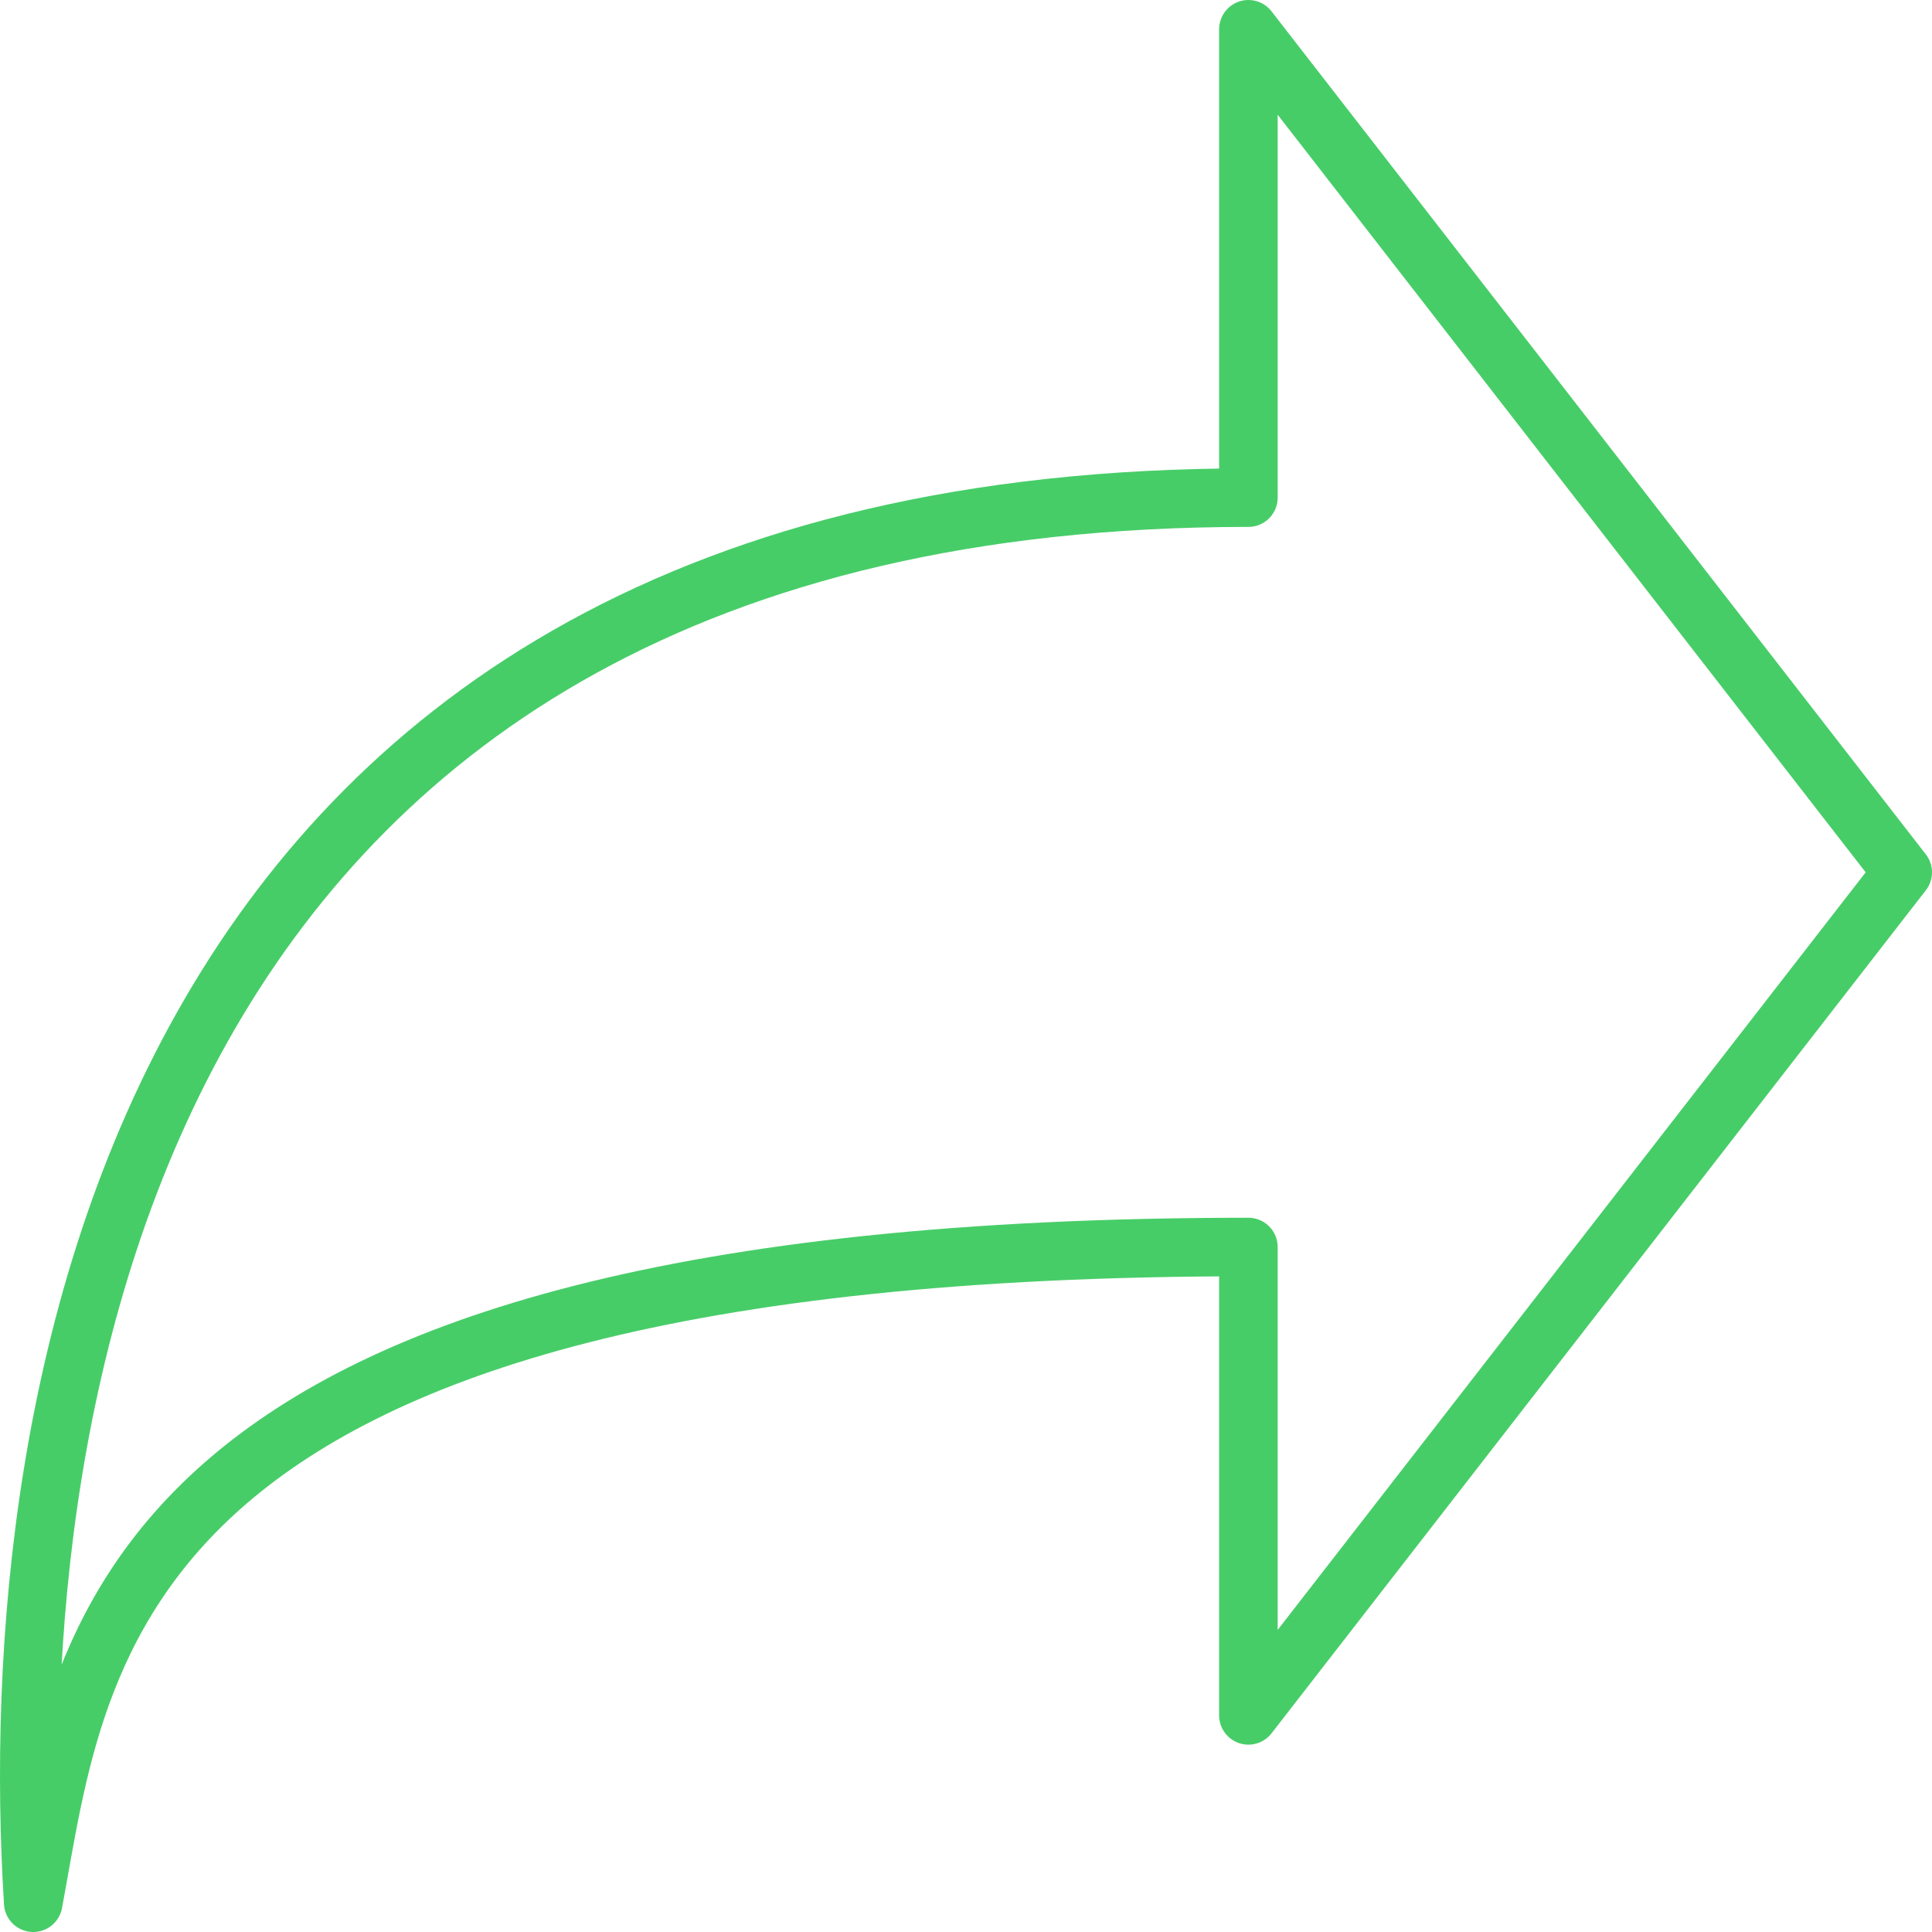 <?xml version="1.0" encoding="UTF-8"?> <svg xmlns="http://www.w3.org/2000/svg" width="66" height="66" viewBox="0 0 66 66" fill="none"> <path d="M65 29.8L42.647 1V17C4.478 17 0.075 47.97 1.135 65C2.738 56.408 3.482 42.6 42.647 42.6V58.6L65 29.8Z" stroke="#47CD68" stroke-width="2" stroke-linecap="round" stroke-linejoin="round"></path> </svg> 